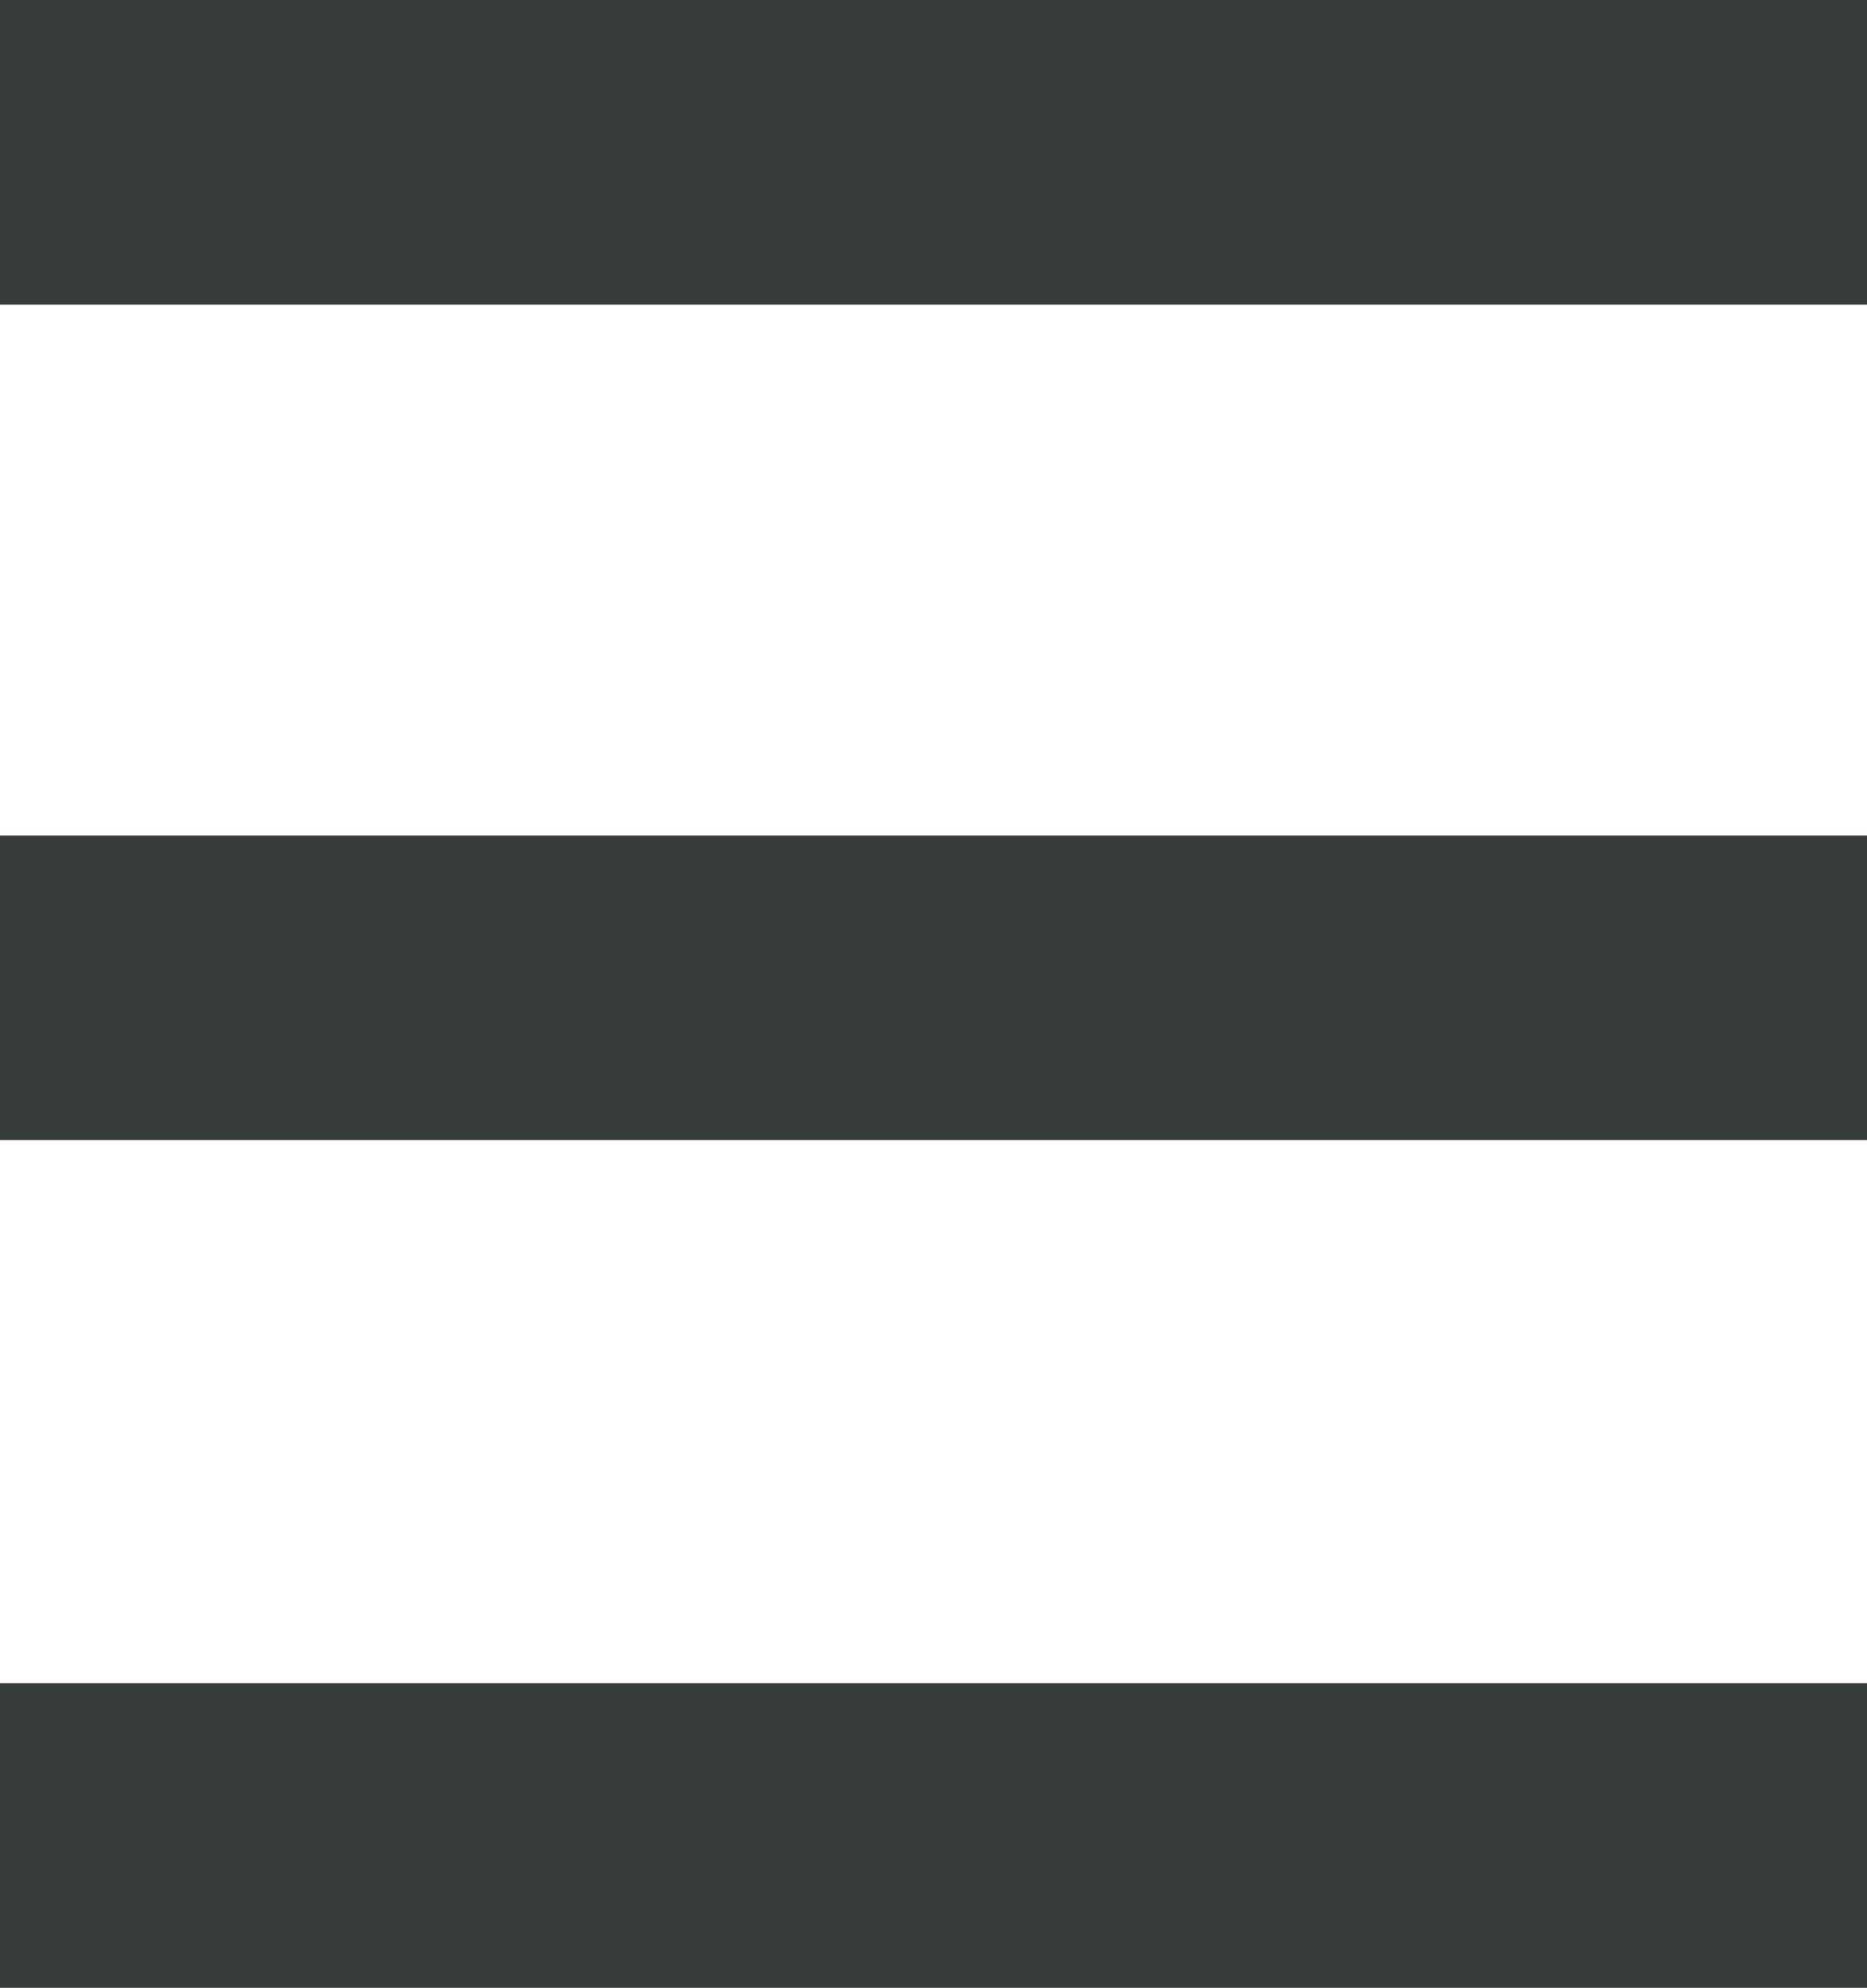<svg xmlns="http://www.w3.org/2000/svg" id="_&#x30EC;&#x30A4;&#x30E4;&#x30FC;_2" data-name="&#x30EC;&#x30A4;&#x30E4;&#x30FC; 2" viewBox="0 0 42.92 45.68"><defs><style>      .cls-1 {        fill: #373c3d;      }    </style></defs><g id="_&#x30EC;&#x30A4;&#x30E4;&#x30FC;_2-2" data-name=" &#x30EC;&#x30A4;&#x30E4;&#x30FC; 2"><rect class="cls-1" width="42.92" height="7"></rect><rect class="cls-1" y="19.2" width="42.92" height="7"></rect><rect class="cls-1" y="38.68" width="42.92" height="7"></rect></g></svg>